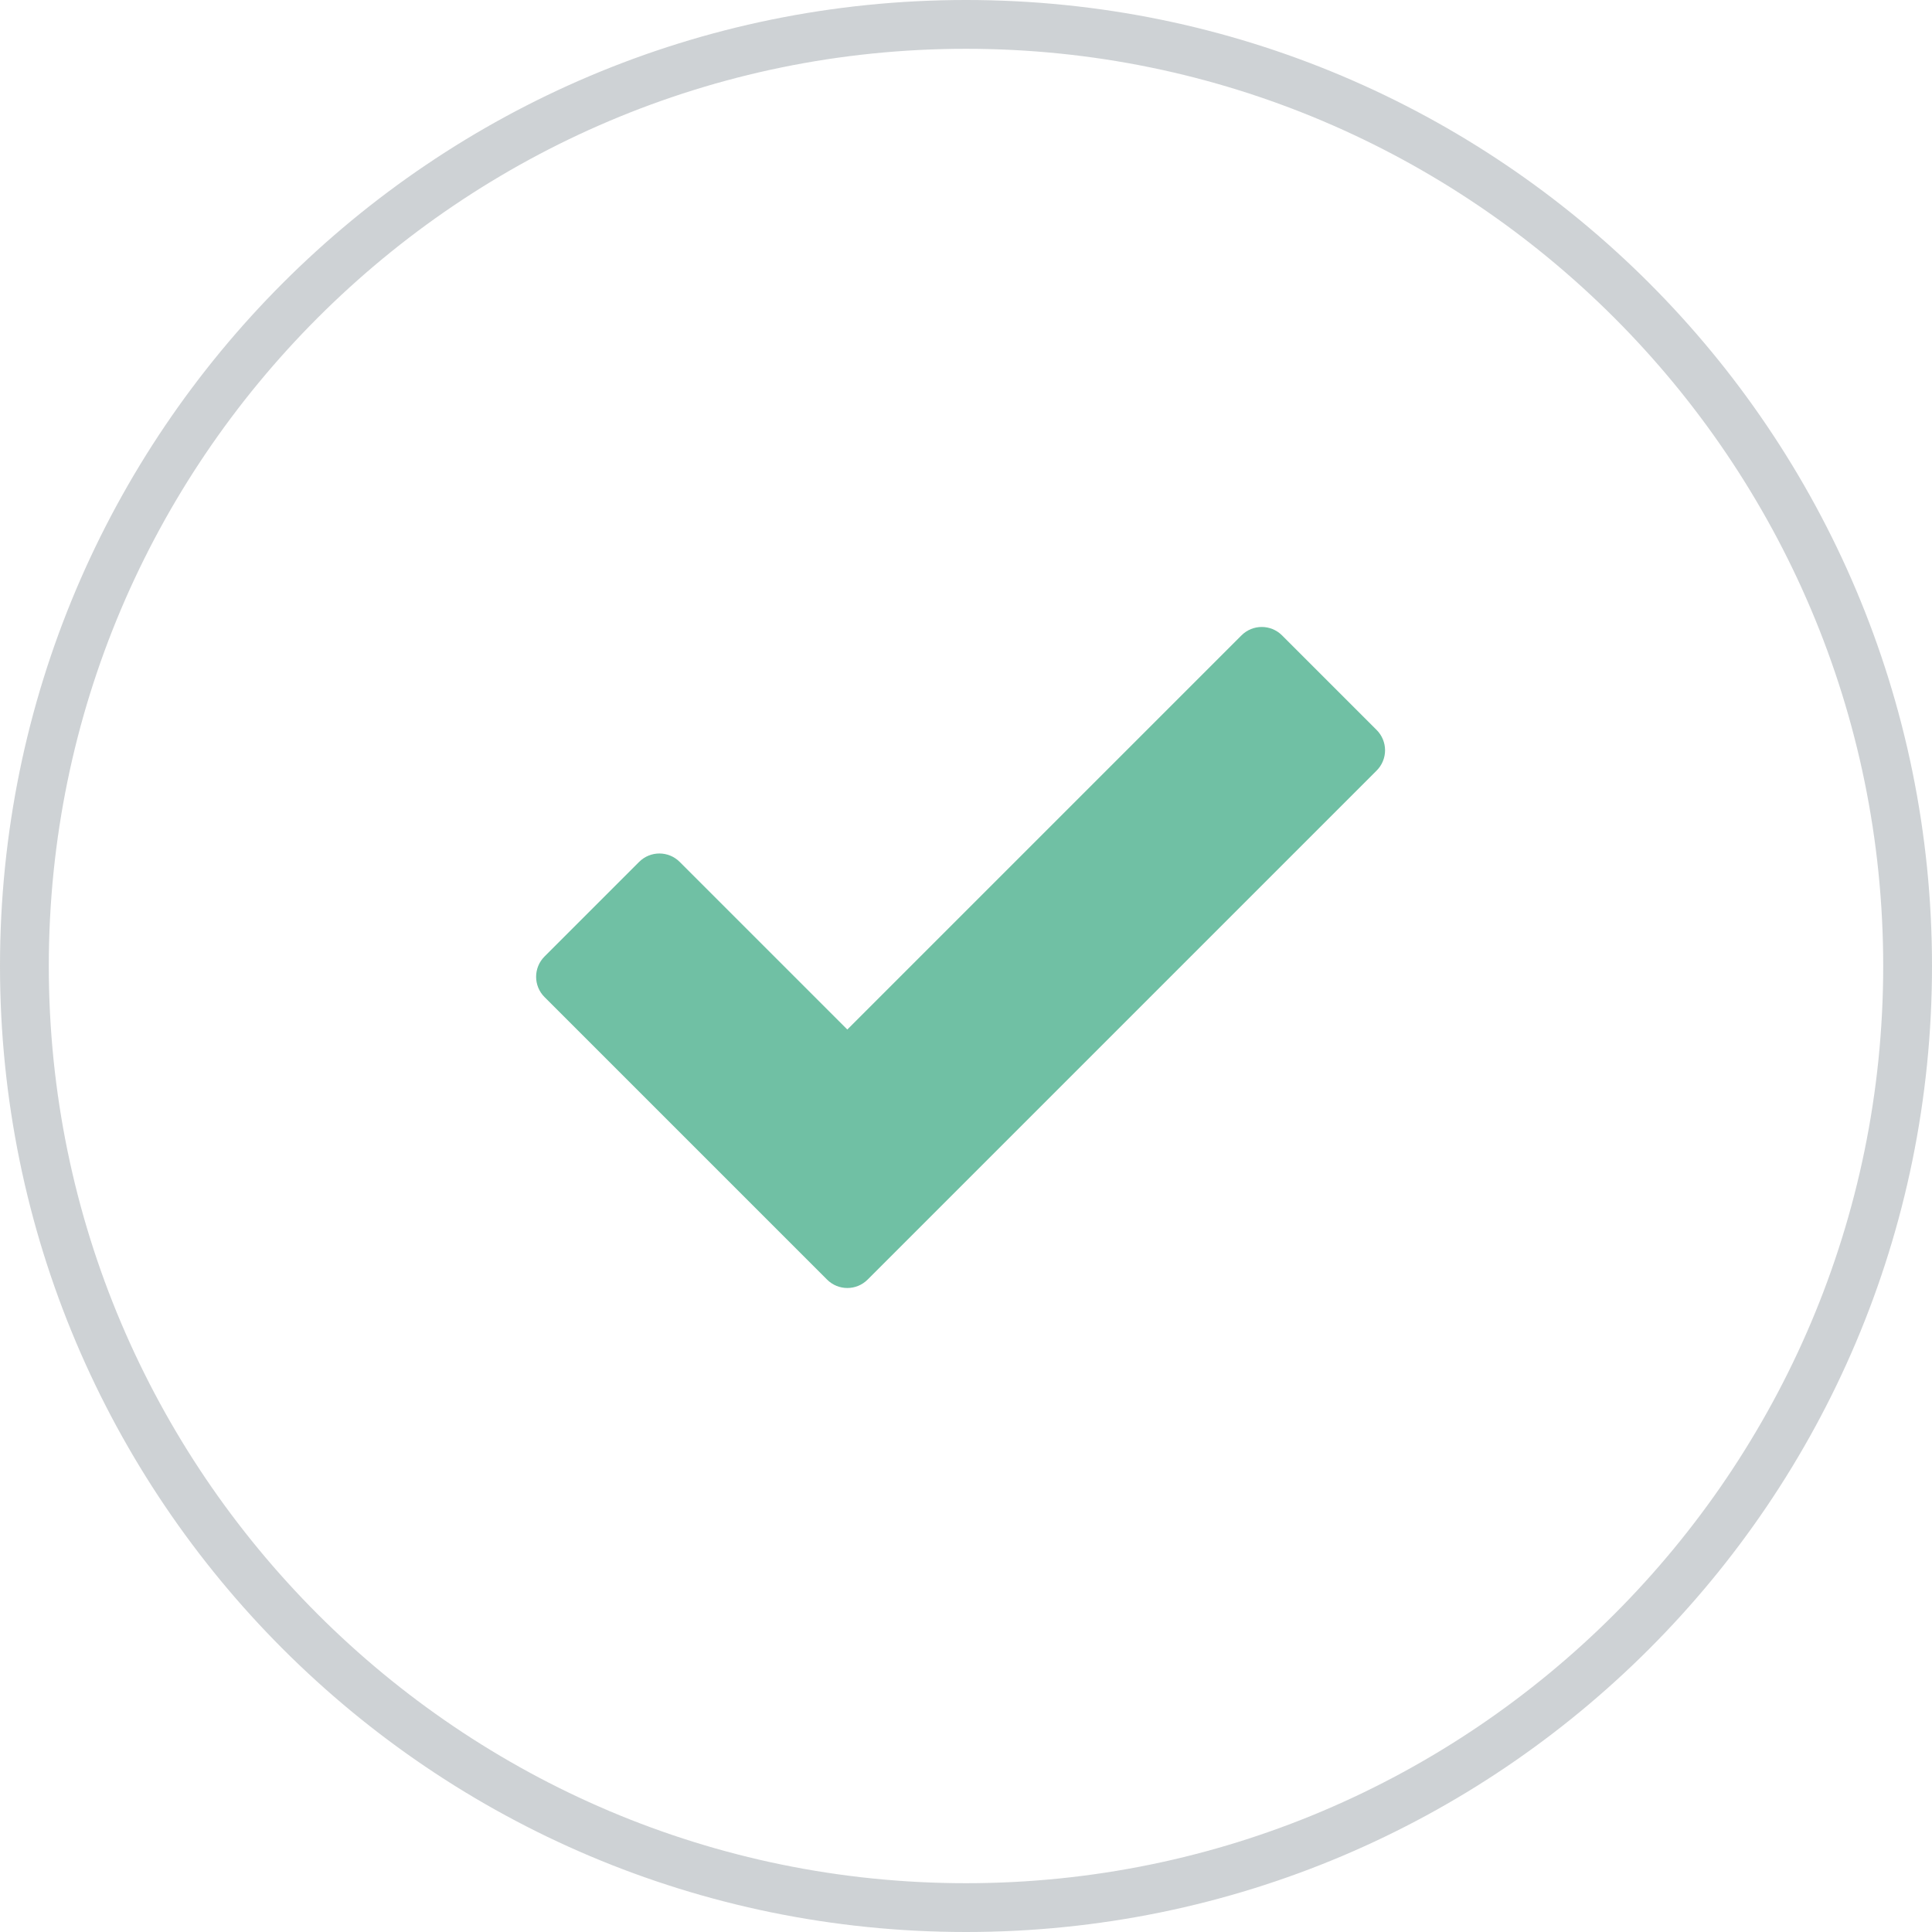 <!-- Generator: Adobe Illustrator 18.1.1, SVG Export Plug-In  -->
<svg version="1.1"
	 xmlns="http://www.w3.org/2000/svg" xmlns:xlink="http://www.w3.org/1999/xlink" xmlns:a="http://ns.adobe.com/AdobeSVGViewerExtensions/3.0/"
	 x="0px" y="0px" width="160.356px" height="160.356px" viewBox="0 0 160.356 160.356" enable-background="new 0 0 160.356 160.356"
	 xml:space="preserve">
<defs>
</defs>
<g>
	<g opacity="0.3">
		<path fill="#5B6871" d="M80.178,4.05c41.977,0,76.128,34.151,76.128,76.128s-34.151,76.128-76.128,76.128
			S4.05,122.155,4.05,80.178S38.201,4.05,80.178,4.05 M80.178,0C35.897,0,0,35.897,0,80.178s35.897,80.178,80.178,80.178
			s80.178-35.897,80.178-80.178S124.459,0,80.178,0L80.178,0z"/>
	</g>
	<path fill="#70C0A4" d="M114.262,60.589l-7.853-7.853c-0.93-0.93-2.436-0.93-3.366,0L70.328,85.45L56.414,71.537
		c-0.93-0.93-2.437-0.93-3.366,0l-7.853,7.853c-0.93,0.93-0.93,2.437,0,3.366l23.451,23.45c0.464,0.465,1.074,0.698,1.683,0.698
		s1.219-0.233,1.683-0.698l42.251-42.251c0.446-0.446,0.697-1.052,0.697-1.683C114.959,61.641,114.708,61.035,114.262,60.589
		L114.262,60.589z M114.262,60.589"/>
</g>
</svg>